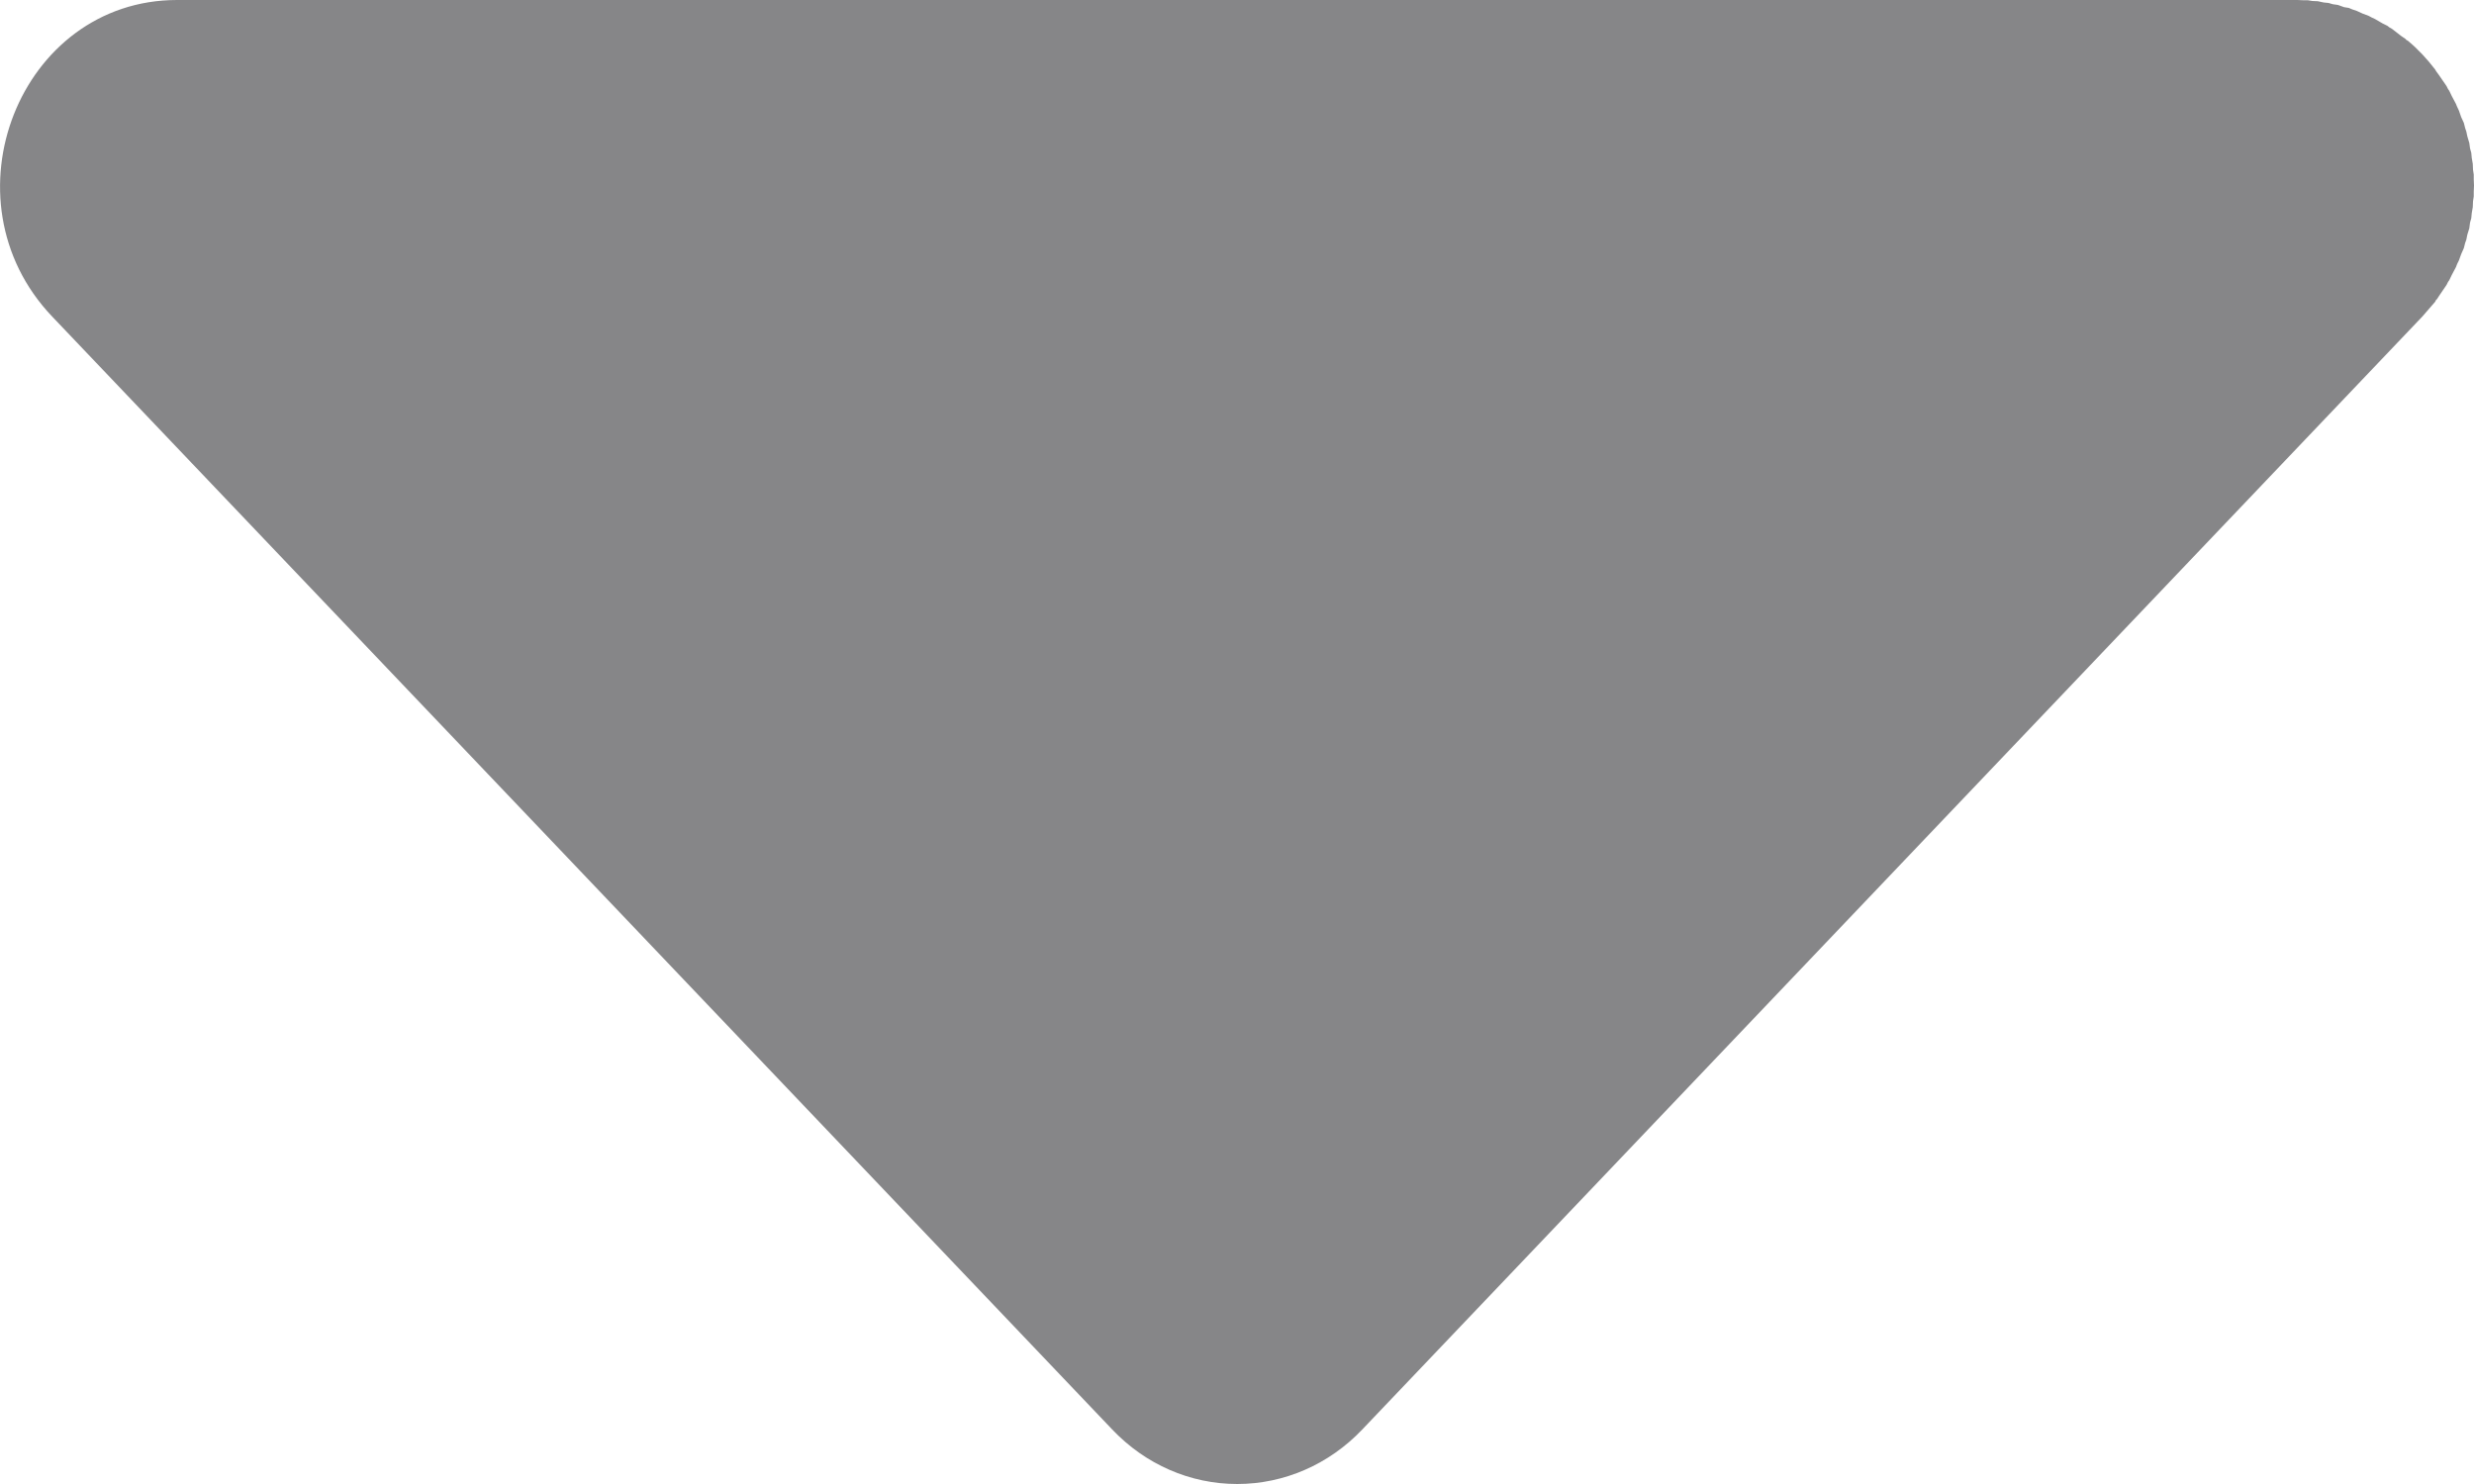 <svg width="10" height="6" viewBox="0 0 10 6" fill="none" xmlns="http://www.w3.org/2000/svg">
<path id="Vector" d="M9.286 0L9.309 0.001H9.328L9.347 0.004L9.369 0.005L9.392 0.01L9.412 0.012L9.429 0.017L9.45 0.02L9.475 0.029L9.494 0.032L9.508 0.038L9.526 0.044L9.55 0.055L9.574 0.064L9.587 0.071L9.6 0.077L9.631 0.095L9.651 0.105L9.657 0.11L9.669 0.117L9.705 0.145L9.724 0.158L9.726 0.161L9.733 0.165C9.774 0.199 9.81 0.238 9.843 0.281L9.847 0.288L9.858 0.303L9.889 0.348L9.895 0.36L9.9 0.367L9.91 0.388L9.927 0.42L9.931 0.43L9.939 0.447L9.948 0.473L9.959 0.497L9.964 0.517L9.969 0.532L9.973 0.551L9.981 0.578L9.984 0.6L9.989 0.618L9.991 0.639L9.995 0.662L9.996 0.686L9.999 0.706V0.725L10 0.75L9.999 0.775V0.794L9.996 0.814L9.995 0.838L9.991 0.861L9.989 0.882L9.984 0.9L9.981 0.923L9.973 0.949L9.969 0.969L9.964 0.983L9.959 1.003L9.948 1.028L9.939 1.053L9.932 1.067L9.927 1.08L9.91 1.112L9.9 1.133L9.895 1.14L9.889 1.152L9.859 1.196L9.85 1.21L9.847 1.212L9.843 1.22L9.791 1.28L5.506 5.78C5.372 5.921 5.19 6 5.001 6C4.811 6 4.63 5.921 4.496 5.78L0.211 1.28C-0.239 0.808 0.079 0 0.716 0H9.286Z" fill="#868688"/>
</svg>
